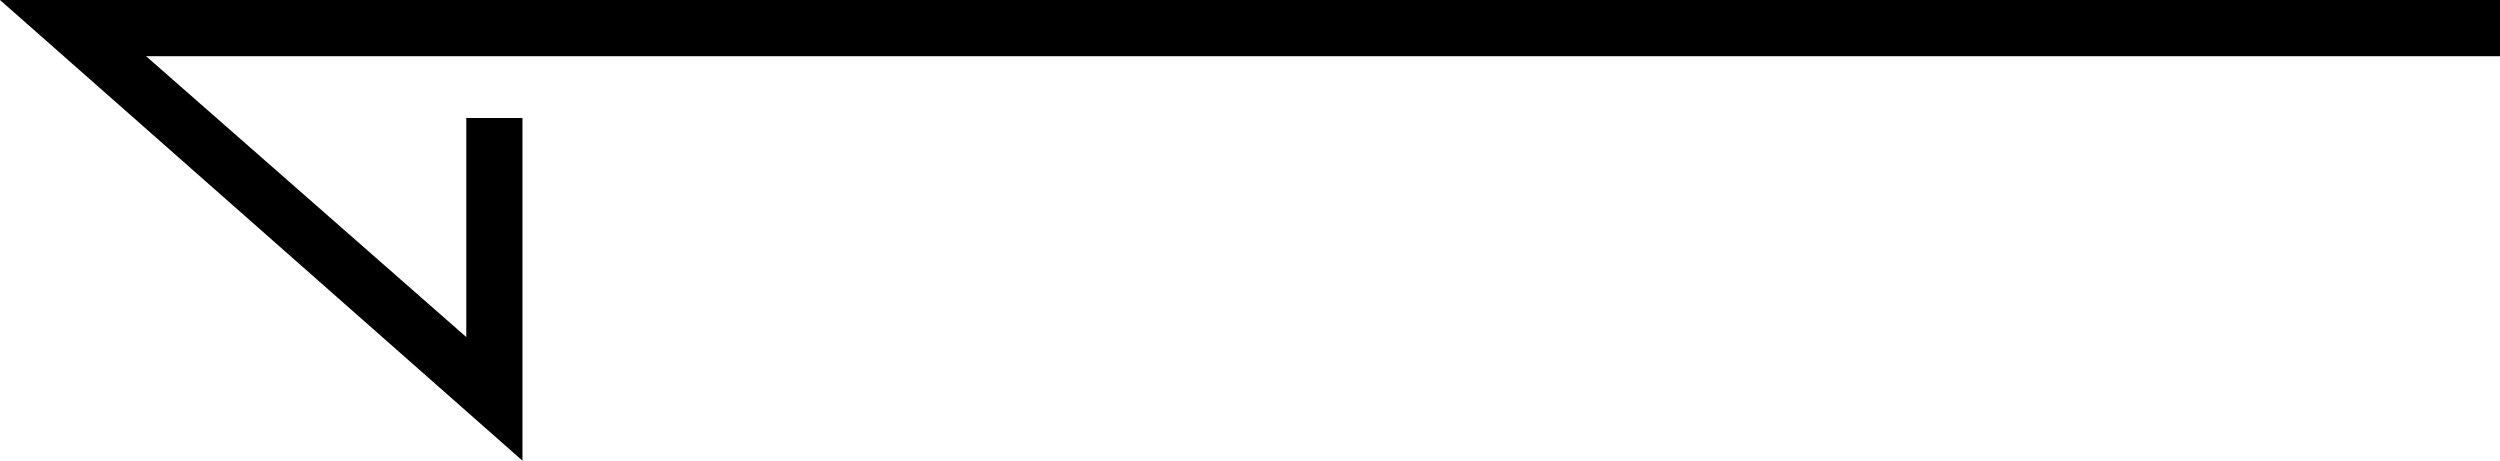 <?xml version="1.0" encoding="utf-8"?>
<!-- Generator: Adobe Illustrator 23.0.2, SVG Export Plug-In . SVG Version: 6.00 Build 0)  -->
<svg version="1.1" id="Livello_1" xmlns="http://www.w3.org/2000/svg" xmlns:xlink="http://www.w3.org/1999/xlink" x="0px" y="0px"
	 width="44.5px" height="8.2px" viewBox="0 0 44.5 8.2" style="enable-background:new 0 0 44.5 8.2;" xml:space="preserve">
<polygon points="0,0 44.5,0 44.5,1 2.6,1 8.3,6 8.3,2.1 9.3,2.1 9.3,8.2 "/>
</svg>

